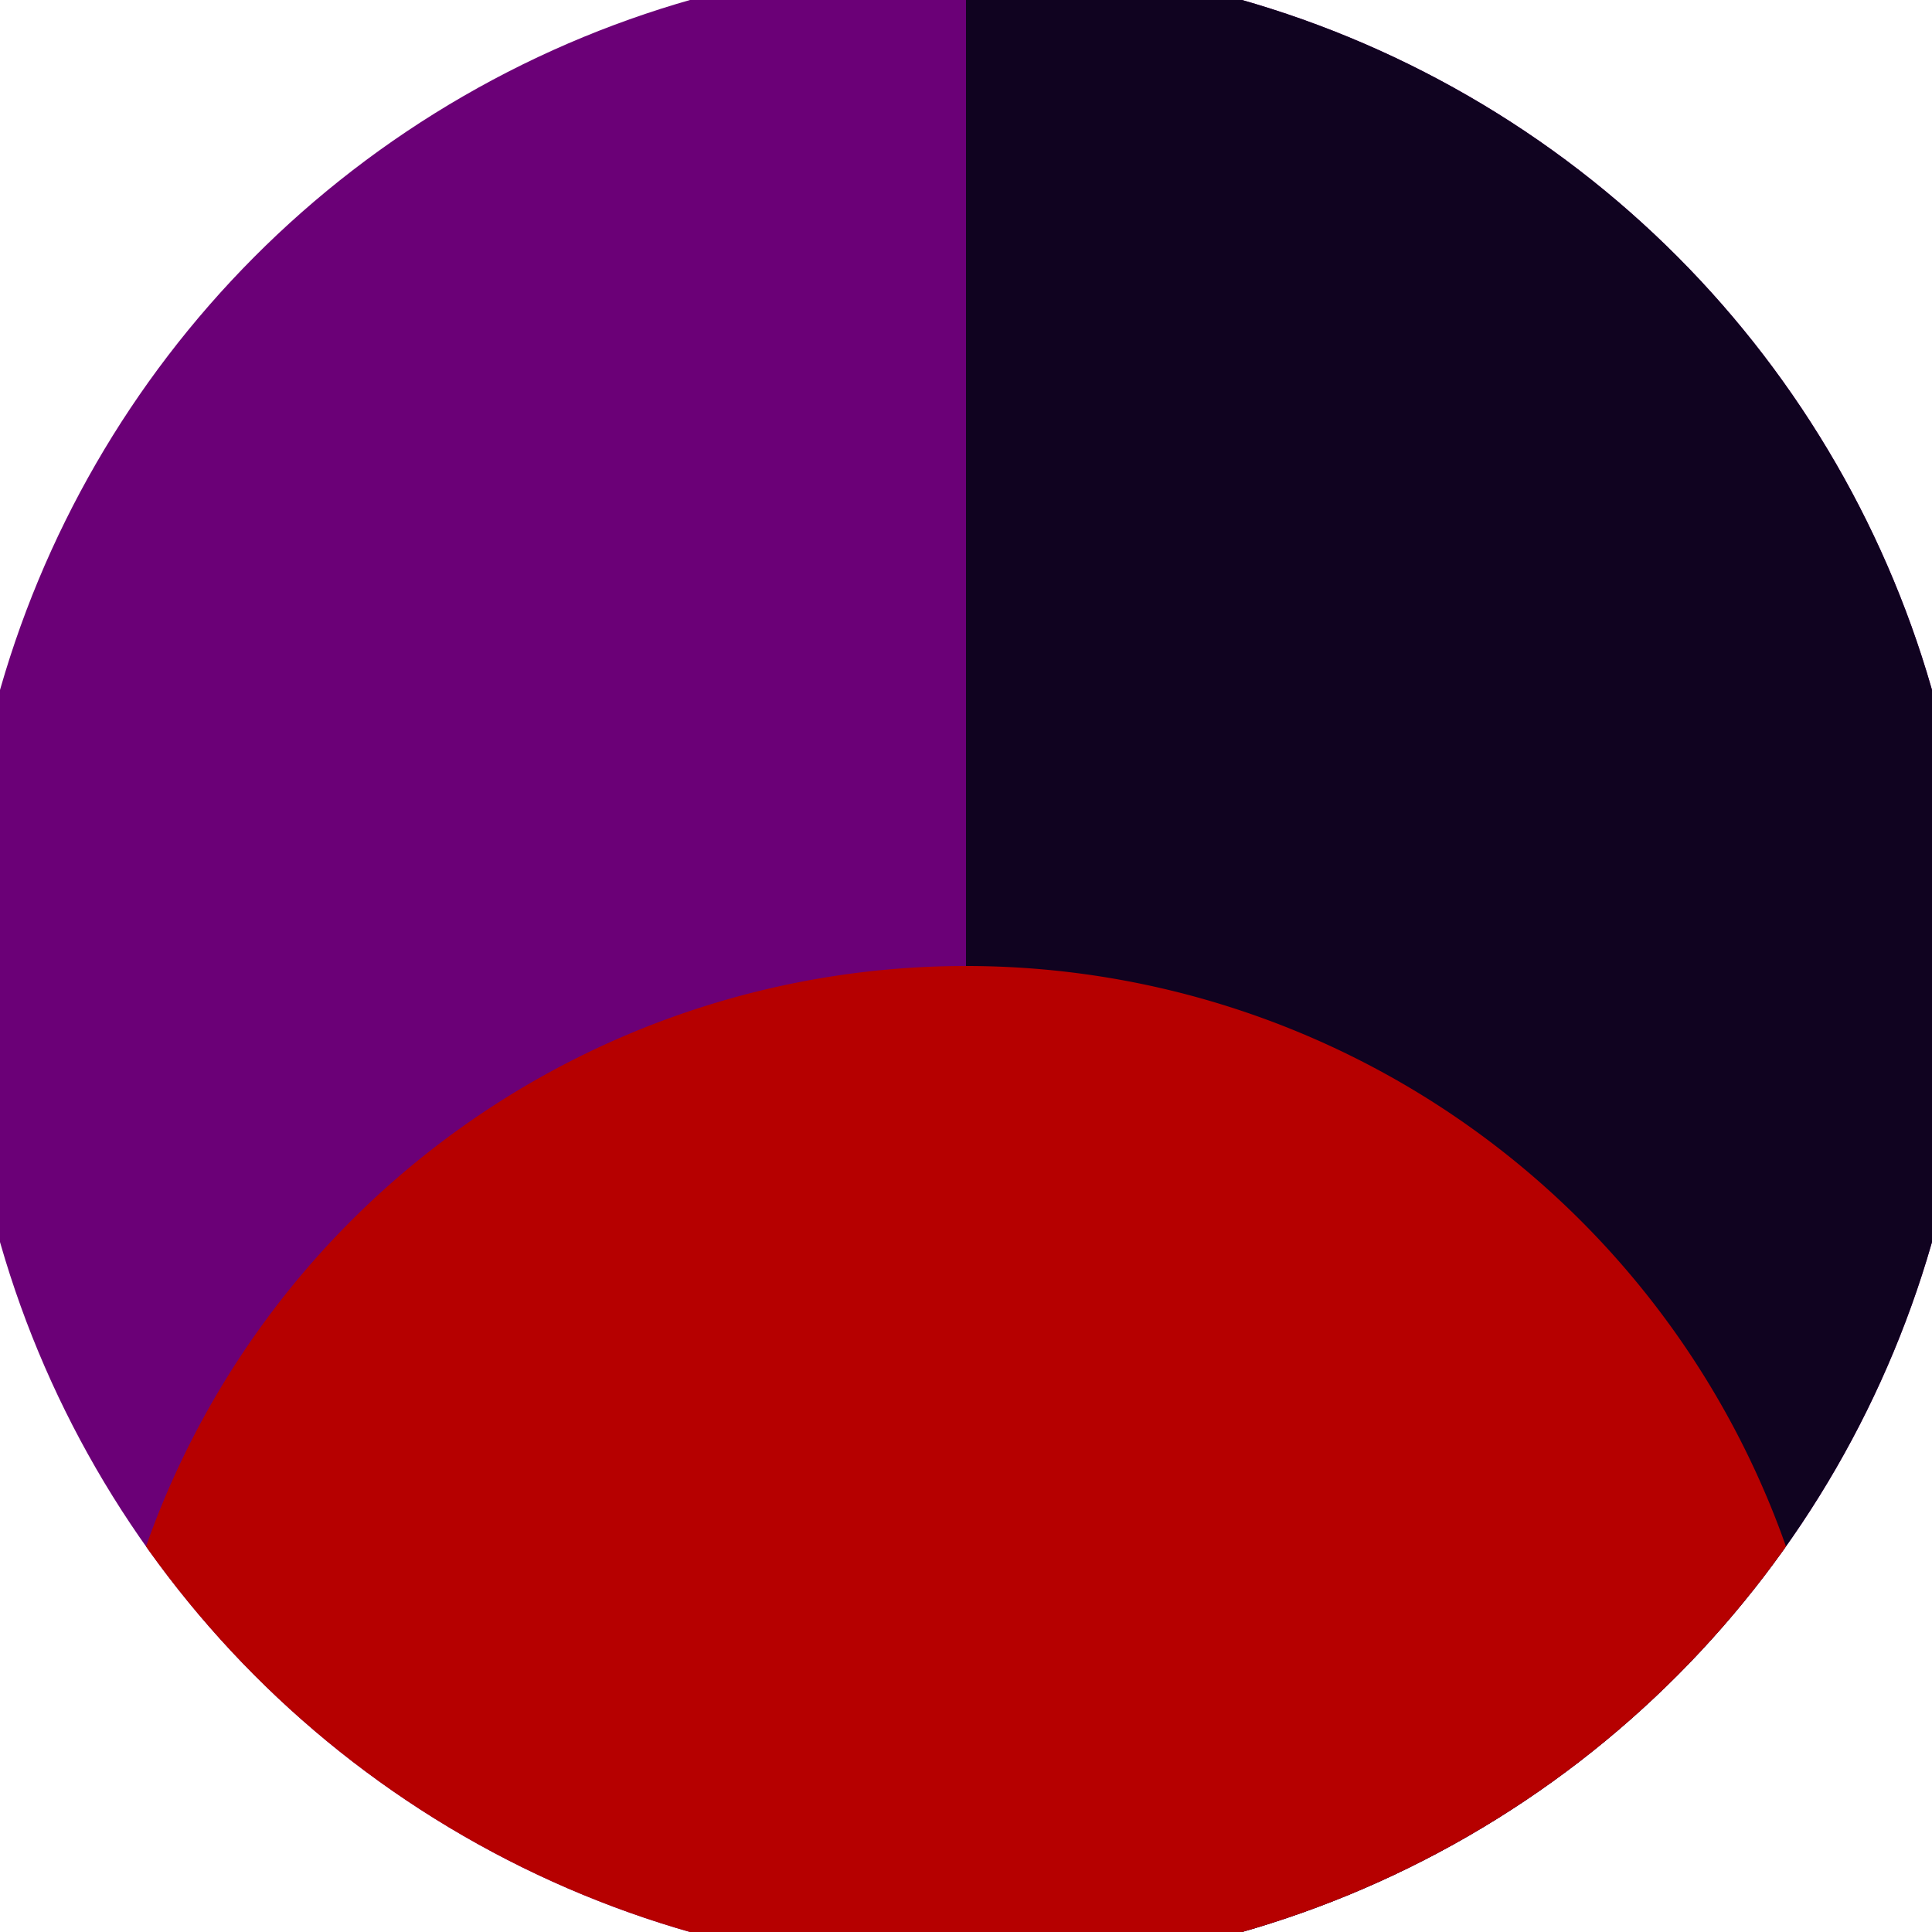 <svg xmlns="http://www.w3.org/2000/svg" width="128" height="128" viewBox="0 0 100 100" shape-rendering="geometricPrecision">
                            <defs>
                                <clipPath id="clip">
                                    <circle cx="50" cy="50" r="52" />
                                    <!--<rect x="0" y="0" width="100" height="100"/>-->
                                </clipPath>
                            </defs>
                            <g transform="rotate(180 50 50)">
                            <rect x="0" y="0" width="100" height="100" fill="#6b0077" clip-path="url(#clip)"/><path d="M 0 0 H 50 V 100 H 0 Z" fill="#100320" clip-path="url(#clip)"/><path d="M 5 5 A 45 45 0 0 0 95 5 V 0 H 5 Z" fill="#b60000" clip-path="url(#clip)"/></g></svg>